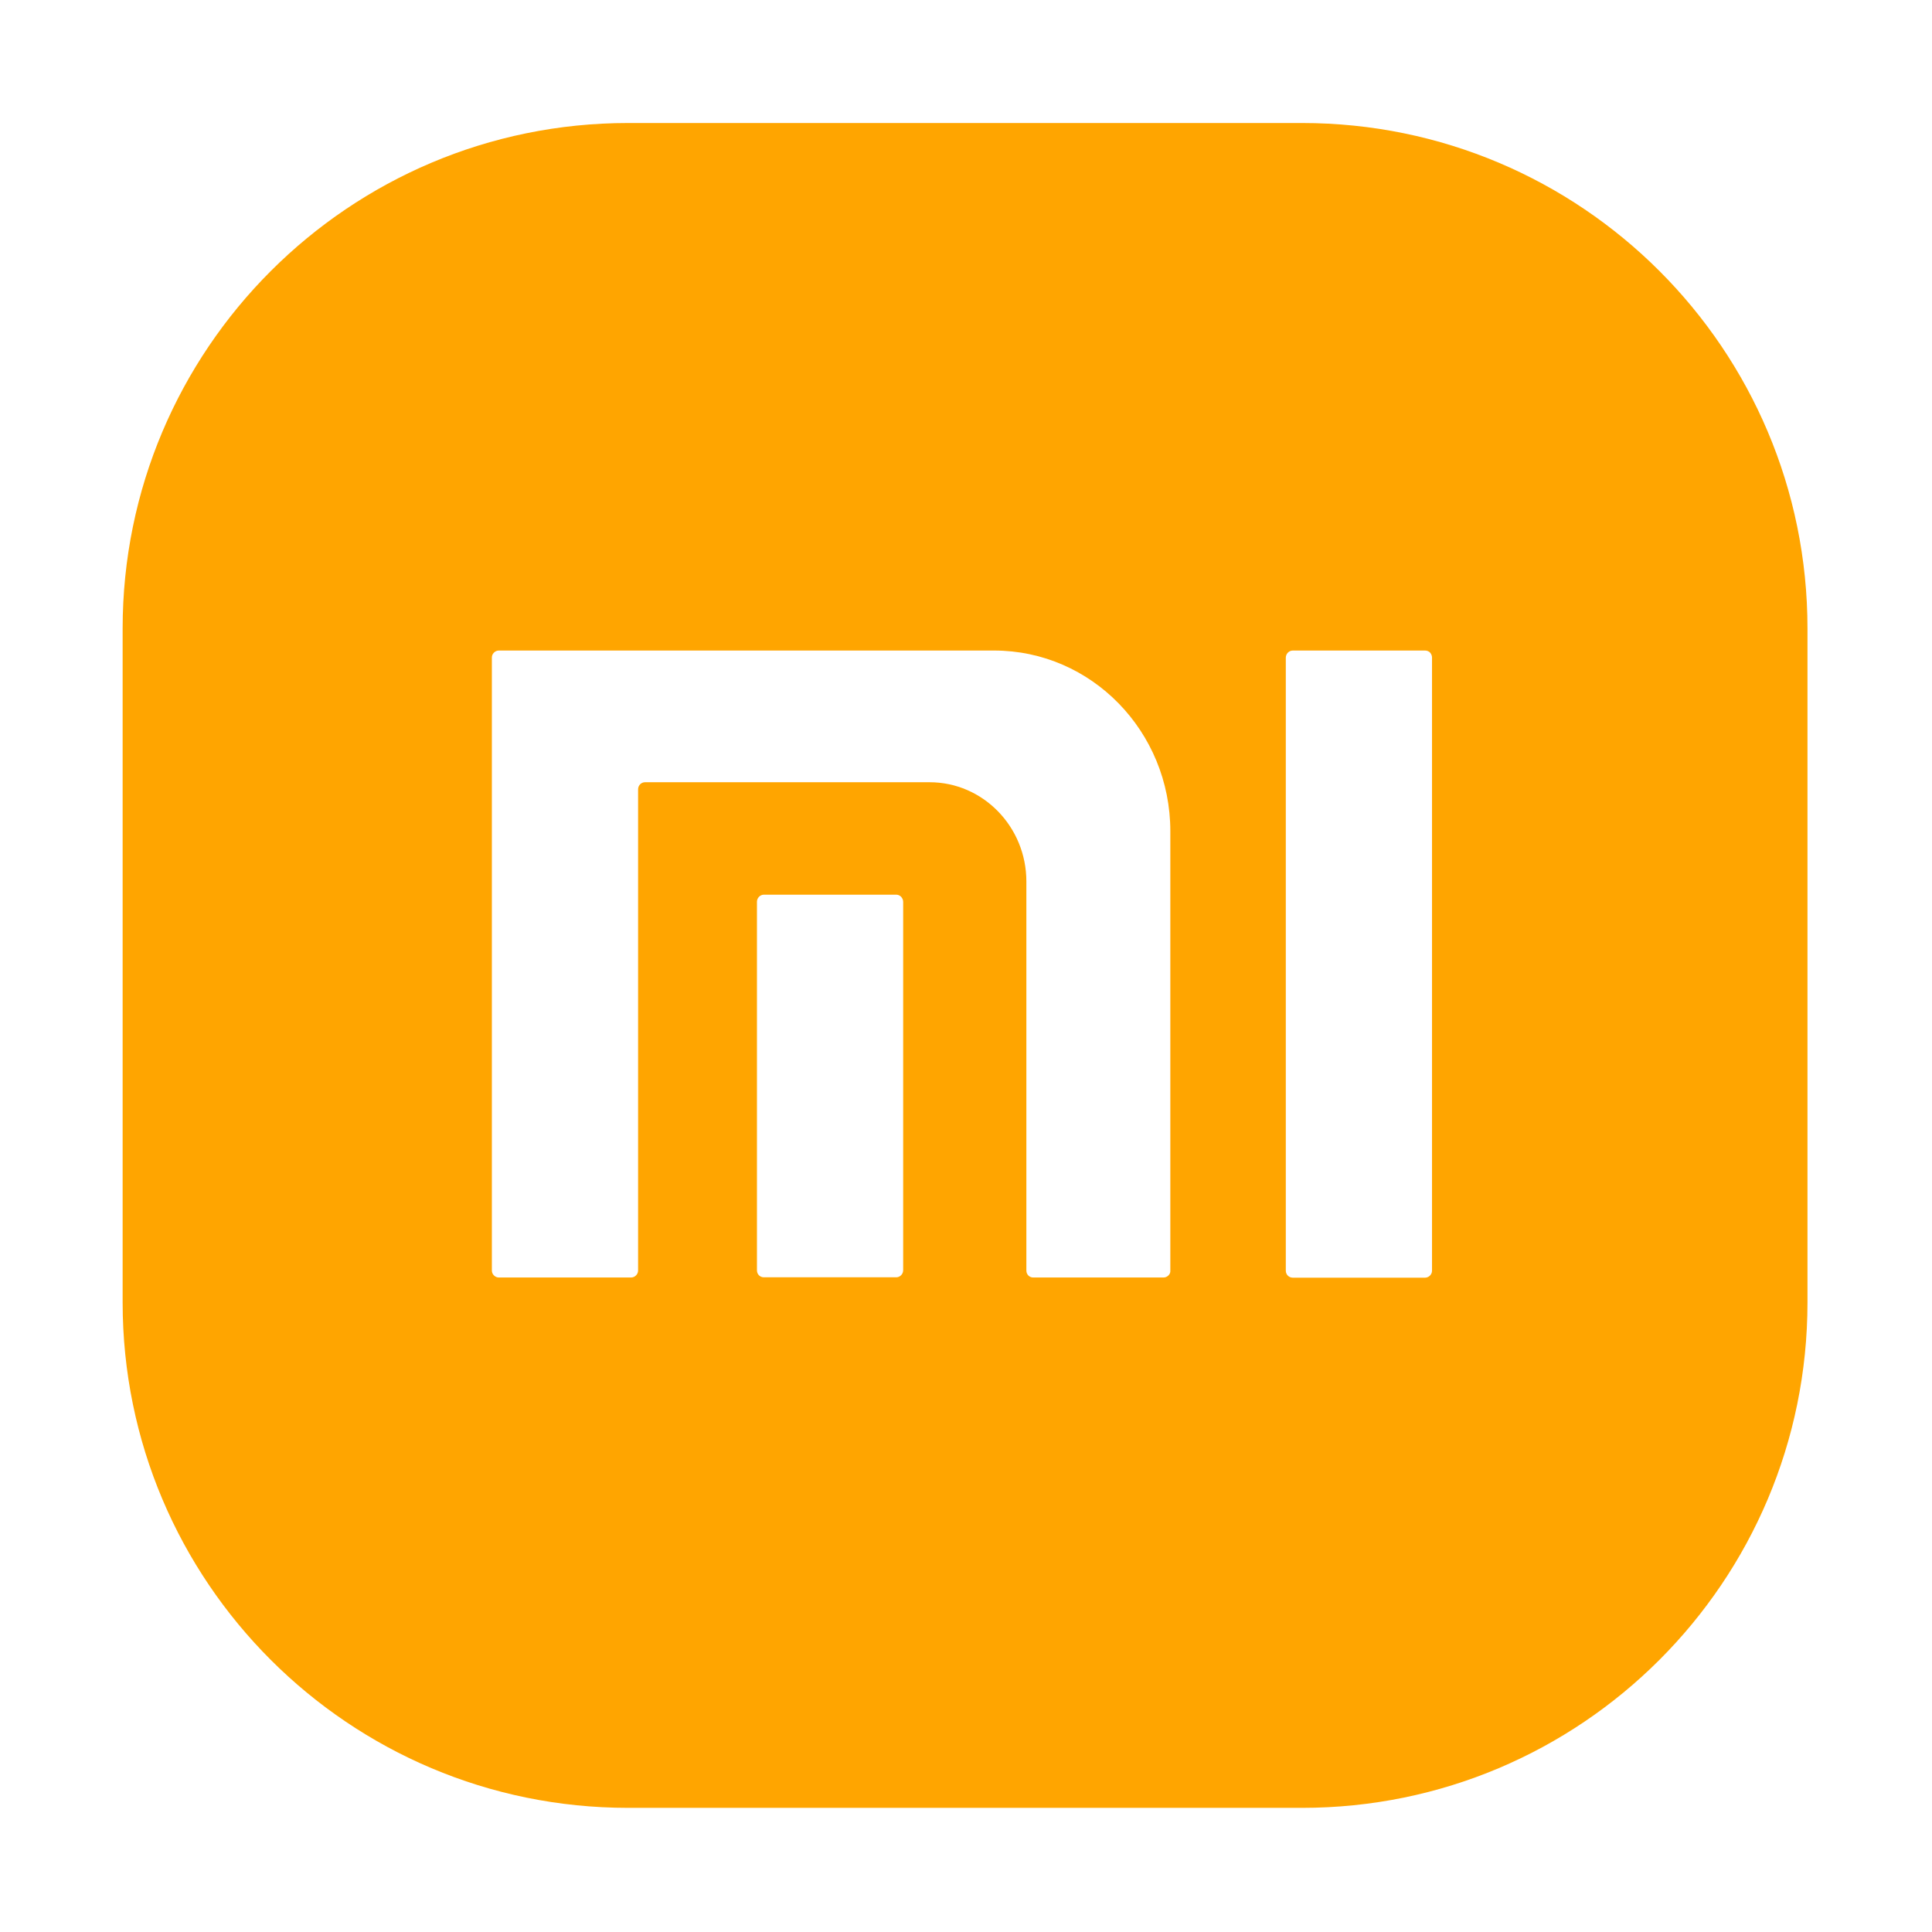 <?xml version="1.0" standalone="no"?><!DOCTYPE svg PUBLIC "-//W3C//DTD SVG 1.1//EN" "http://www.w3.org/Graphics/SVG/1.1/DTD/svg11.dtd"><svg class="icon" width="200px" height="200.00px" viewBox="0 0 1024 1024" version="1.1" xmlns="http://www.w3.org/2000/svg"><path fill="#FFA500" d="M690.1 65.2c148 0 267.9 119.9 267.9 267.9v357.2c0 148-119.9 267.9-267.9 267.9H332.9C185 958.2 65 838.3 65 690.3V333.1C65 185.2 185 65.2 332.9 65.2h357.2zM526.9 344.8H264.4c-1 0-1.9 0.4-2.6 1.1-0.7 0.7-1.1 1.6-1.1 2.6v324.9c0 1 0.4 1.9 1.1 2.6 0.7 0.7 1.6 1.1 2.6 1.1h70.1c2 0 3.7-1.7 3.7-3.7v-255c0-2.1 1.6-3.8 3.7-3.8h150.8c28.3 0 51.3 23.6 51.3 52.6v206.2c0 2.1 1.6 3.7 3.6 3.7h69.1c1 0 1.9-0.4 2.6-1.1 0.7-0.7 1.1-1.6 1-2.6V440.6c0-52.9-41.8-95.8-93.4-95.8zM475 474.2h-70.1c-1 0-1.9 0.4-2.6 1.1-0.7 0.7-1.1 1.7-1.1 2.6v195.4c0 2.1 1.6 3.7 3.7 3.7H475c1 0 1.9-0.4 2.6-1.1 0.7-0.7 1.1-1.7 1.1-2.7V478c0-1-0.4-1.9-1.1-2.7-0.7-0.7-1.6-1.1-2.6-1.1z m280.3-129.4h-70.1c-2 0-3.7 1.7-3.7 3.8v324.9c0 2.1 1.7 3.7 3.7 3.7h70.1c2 0 3.7-1.7 3.7-3.7v-325c0-1-0.4-1.9-1.1-2.7-0.6-0.6-1.6-1-2.6-1z m0 0"  /></svg>